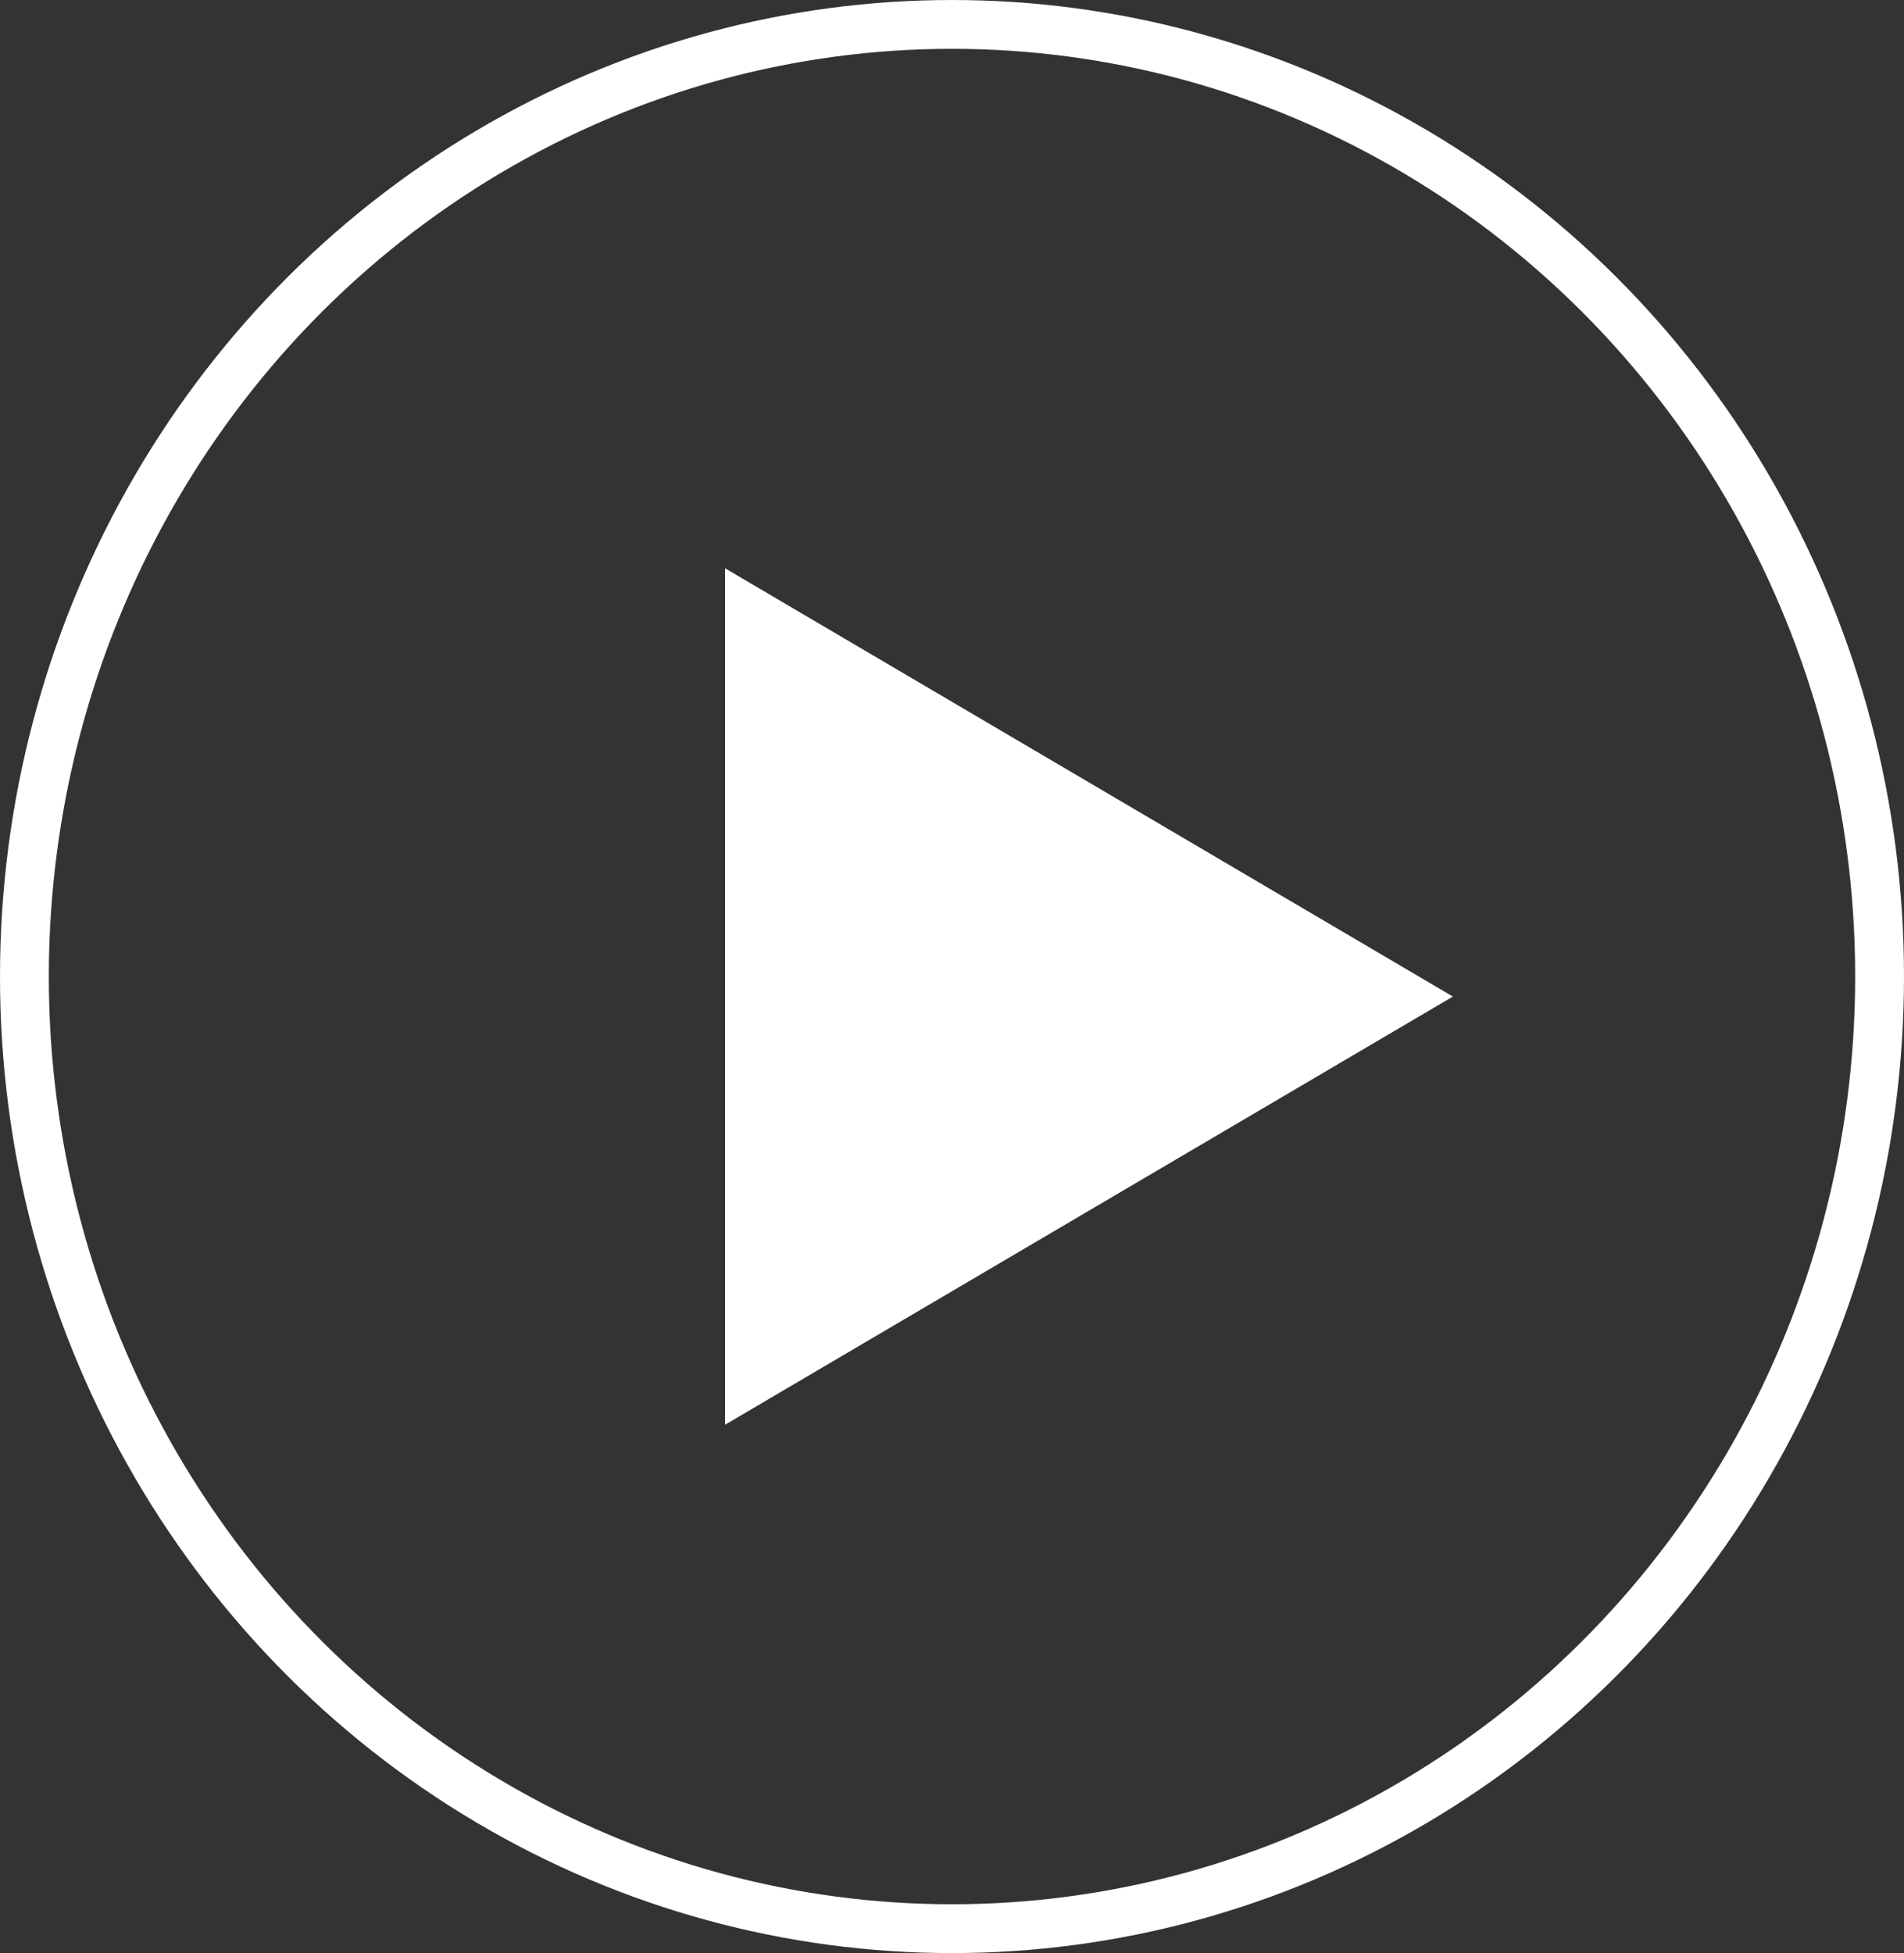 <svg xmlns="http://www.w3.org/2000/svg" width="78" height="80" viewBox="0 0 78 80">
  <rect x="0" y="0" width="78" height="80" fill="#333333" stroke="none"/>
  <g id="Group_685" data-name="Group 685" transform="translate(-561 -1121)">
    <g id="surface1" transform="translate(590.703 1144.278)">
      <path id="Path_79" data-name="Path 79" d="M10,5.25V40.331L39.817,22.792Z" transform="translate(-10 -5.25)" fill="#fff"/>
    </g>
    <g id="Ellipse_5" data-name="Ellipse 5" transform="translate(561 1121)" fill="none" stroke="#fff" stroke-width="2">
      <ellipse cx="39" cy="40" rx="39" ry="40" stroke="none"/>
      <ellipse cx="39" cy="40" rx="38" ry="39" fill="none"/>
    </g>
  </g>
</svg>
